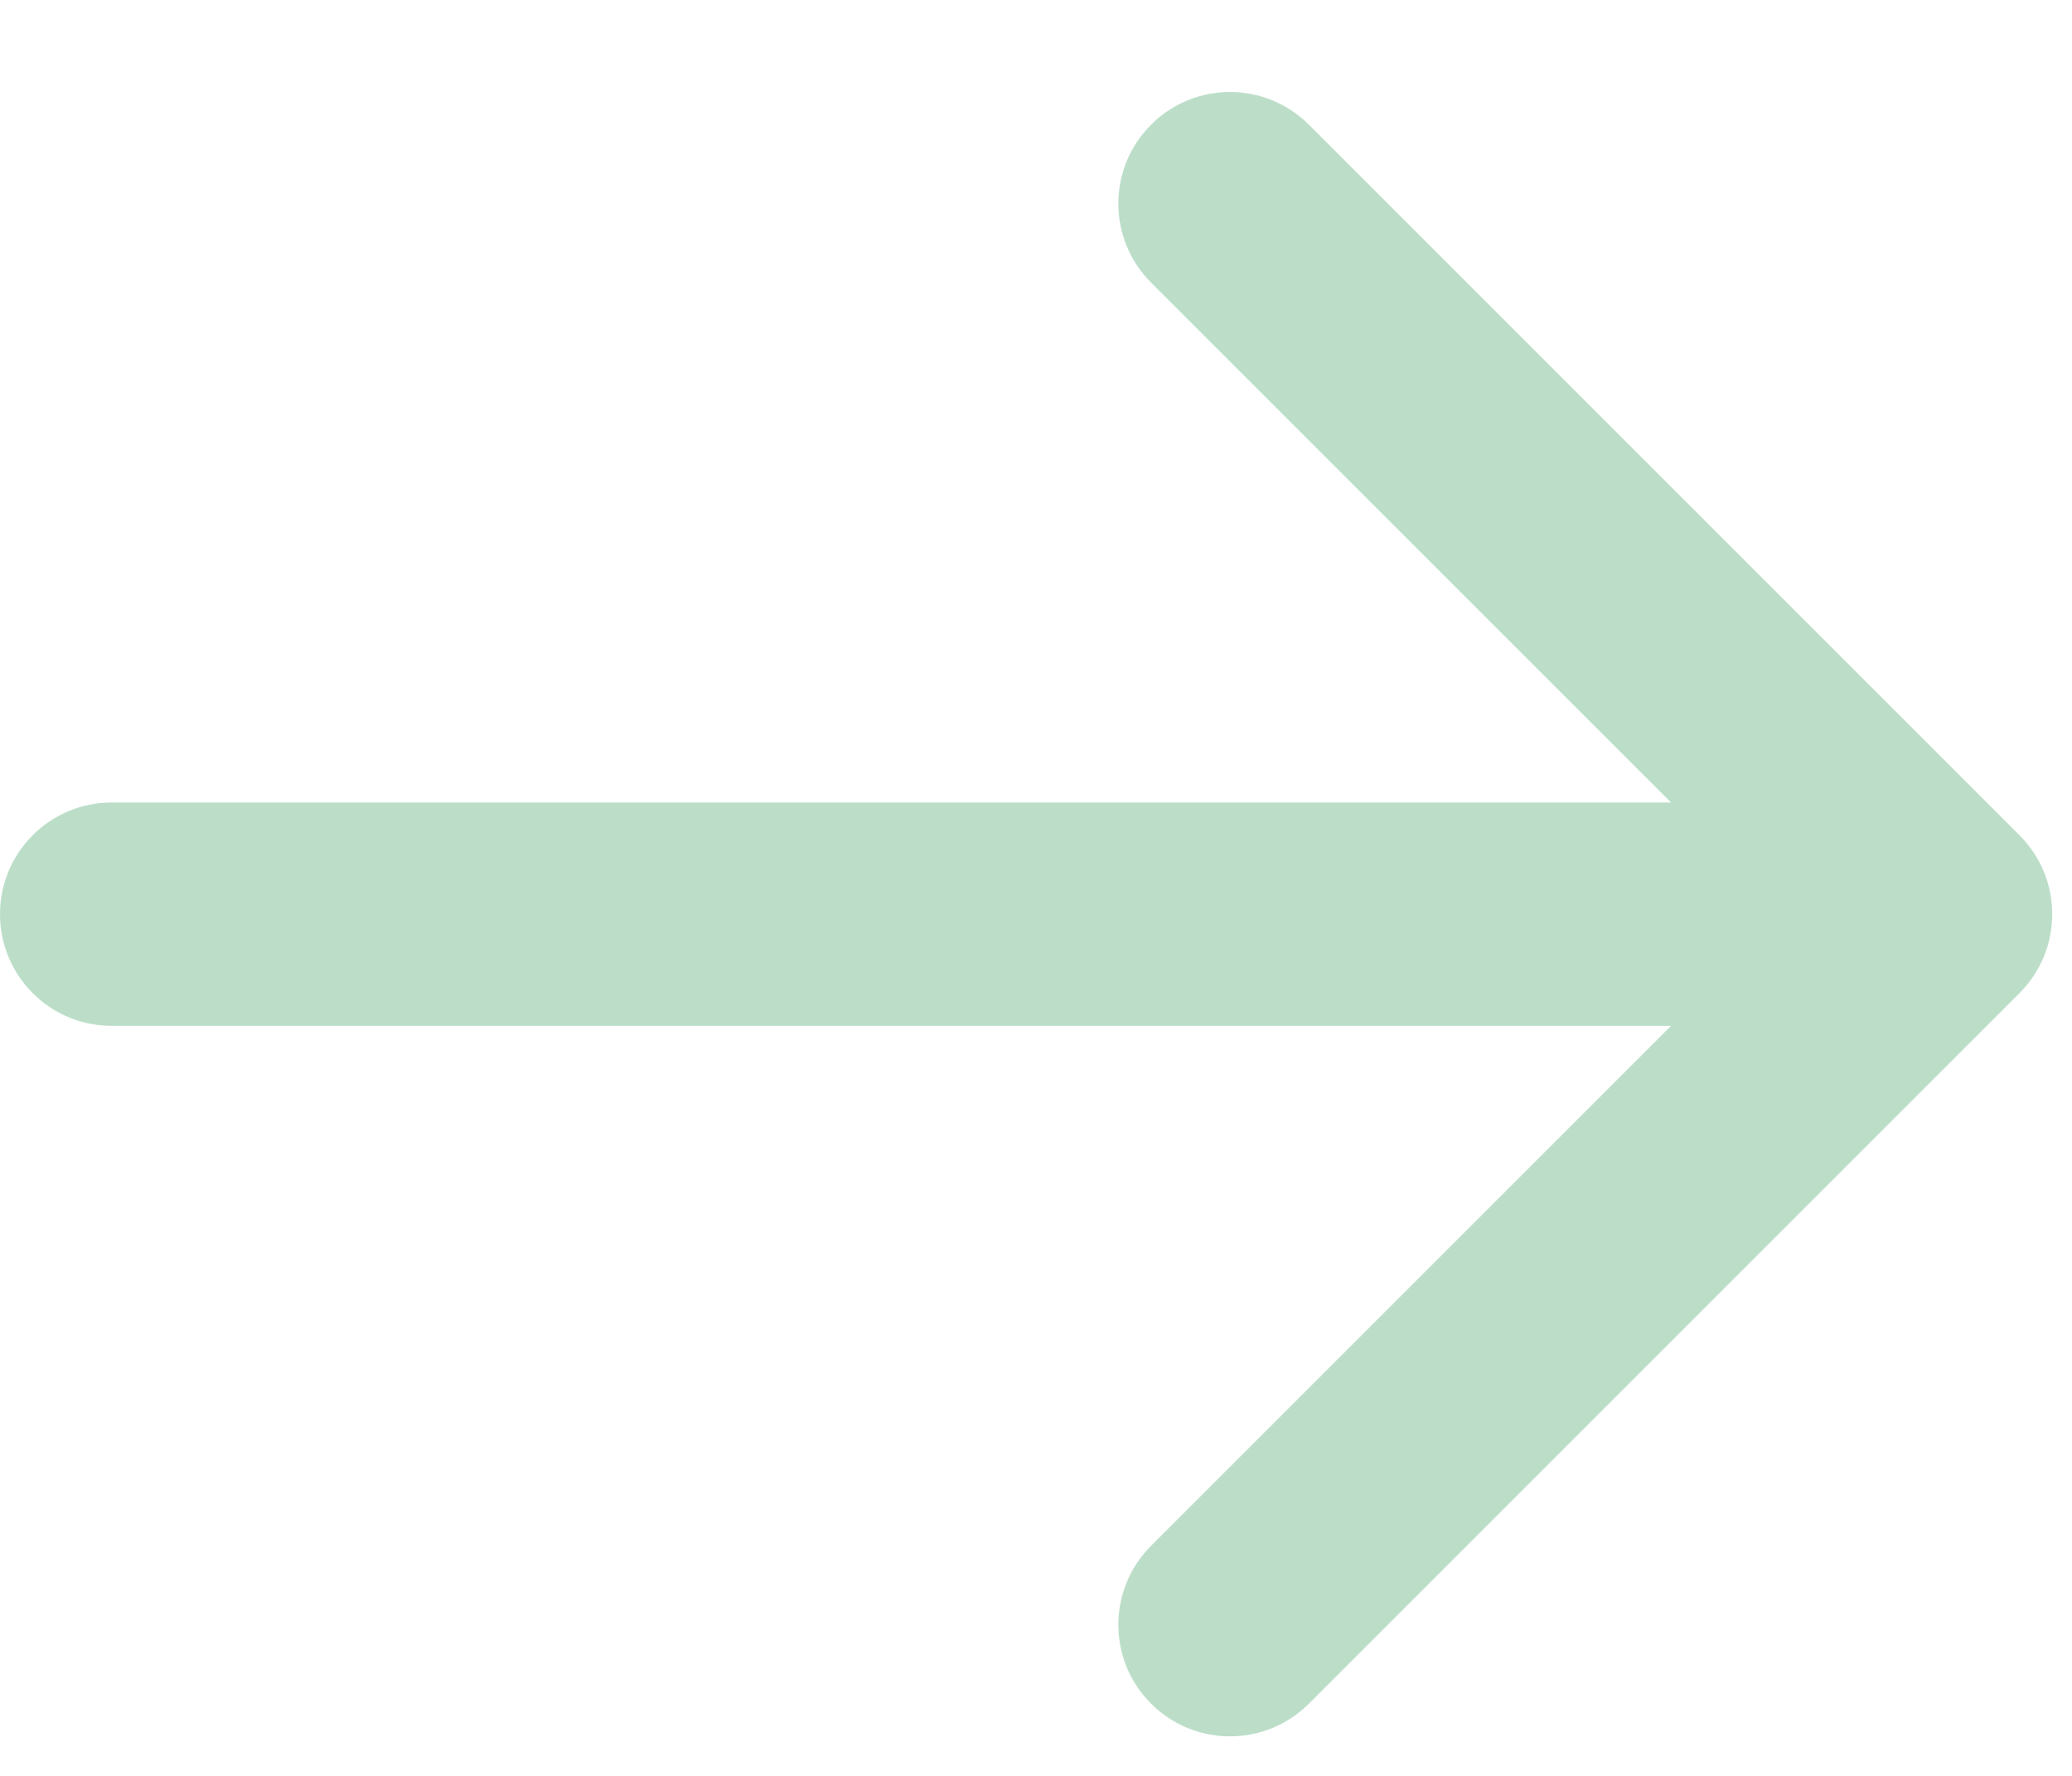 <svg xmlns="http://www.w3.org/2000/svg" fill="none" viewBox="0 0 21 18" height="18" width="21">
<path fill="#BCDEC9" d="M13.266 1.264L20.468 8.466C20.91 8.908 20.91 9.624 20.468 10.066L13.266 17.268C12.824 17.71 12.108 17.71 11.666 17.268C11.224 16.826 11.224 16.11 11.666 15.668L16.936 10.398L1.132 10.398C0.507 10.398 -2.04902e-05 9.891 -2.04567e-05 9.266C-2.04969e-05 8.641 0.507 8.134 1.132 8.134L16.936 8.134L11.666 2.864C11.224 2.422 11.224 1.706 11.666 1.264C12.108 0.822 12.824 0.822 13.266 1.264Z" clip-rule="evenodd" fill-rule="evenodd" id="Subtract"></path>
</svg>
